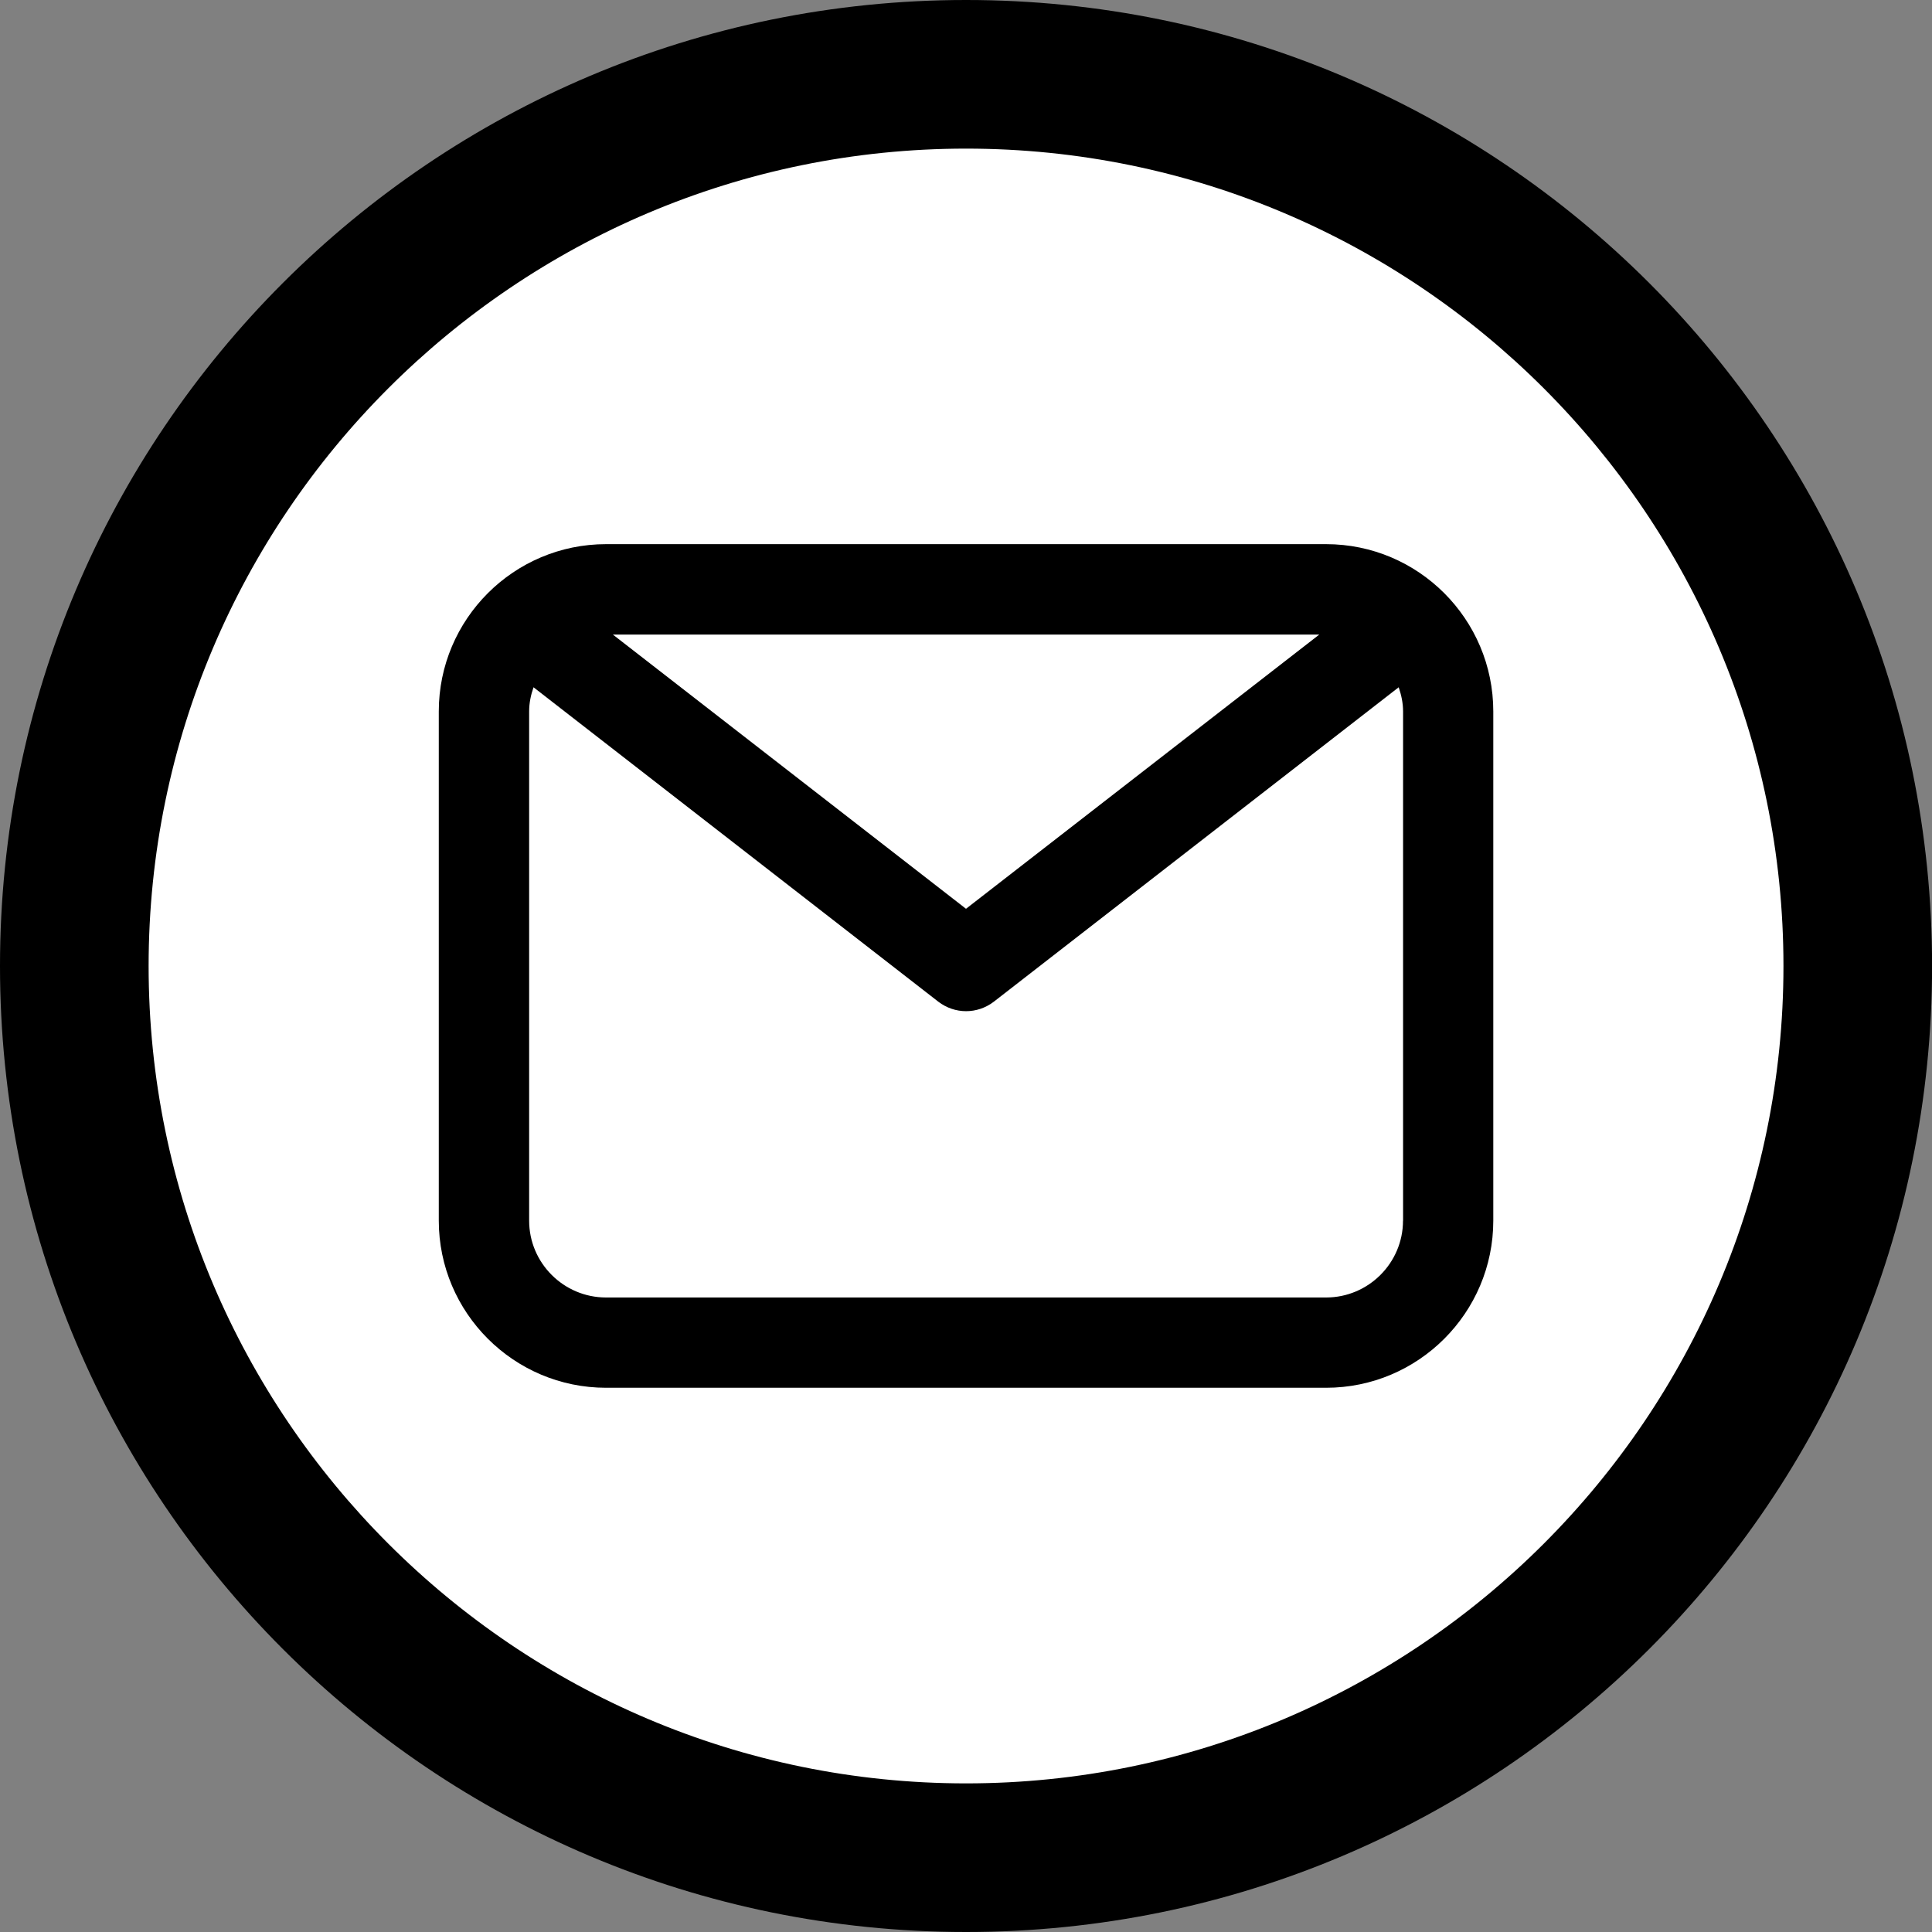 <?xml version="1.0" encoding="utf-8"?>
<!-- Generator: Adobe Illustrator 16.0.0, SVG Export Plug-In . SVG Version: 6.00 Build 0)  -->
<!DOCTYPE svg PUBLIC "-//W3C//DTD SVG 1.1//EN" "http://www.w3.org/Graphics/SVG/1.1/DTD/svg11.dtd">
<svg version="1.1" id="Layer_1" xmlns="http://www.w3.org/2000/svg" xmlns:xlink="http://www.w3.org/1999/xlink" x="0px" y="0px"
	 width="26px" height="26px" viewBox="0 0 26 26" enable-background="new 0 0 26 26" xml:space="preserve">
<rect x="0" y="0" width="26" height="26" fill="#808080" stroke="none"/>
<g>
	<path fill="#FFFFFF" d="M13.001,25C6.384,25,1,19.617,1,13C1,6.383,6.384,1,13.001,1s12,5.383,12,12
		C25.001,19.617,19.618,25,13.001,25z"/>
	<path d="M13.001,2c6.065,0,11,4.935,11,11s-4.935,11-11,11C6.935,24,2,19.065,2,13S6.935,2,13.001,2 M13.001,0C5.819,0,0,5.82,0,13
		c0,7.181,5.819,13,13.001,13c7.18,0,13-5.819,13-13C26.001,5.82,20.181,0,13.001,0L13.001,0z"/>
</g>
<path d="M17.846,7.323h-9.69c-1.241,0-2.251,1.009-2.251,2.251v6.853c0,1.239,1.01,2.249,2.251,2.249h9.69
	c1.242,0,2.25-1.01,2.25-2.249V9.574C20.096,8.333,19.088,7.323,17.846,7.323 M17.754,8.54L13,12.23L8.248,8.54H17.754z
	 M18.881,16.427c0,0.569-0.465,1.034-1.035,1.034h-9.69c-0.571,0-1.035-0.465-1.035-1.034V9.574c0-0.114,0.023-0.222,0.059-0.325
	l5.447,4.231c0.111,0.085,0.242,0.128,0.374,0.128s0.263-0.043,0.374-0.128l5.448-4.231c0.035,0.103,0.059,0.21,0.059,0.325V16.427z
	"/>
</svg>
